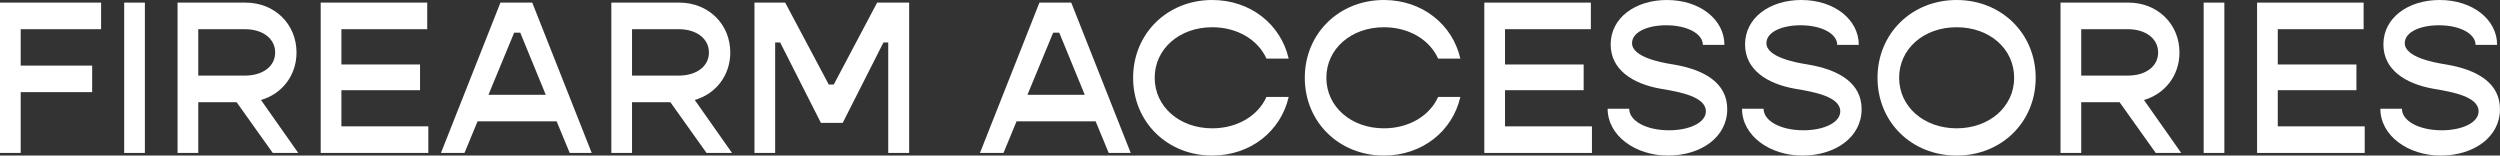 <?xml version="1.0" encoding="UTF-8"?>
<svg id="Layer_1" xmlns="http://www.w3.org/2000/svg" viewBox="0 0 573.75 35.7">
  <rect x="0" y="0" width="573.75" height="35.7" fill="#333333" stroke="none"/>
  <defs>
    <style>
      .cls-1 {
        fill: #fff;
      }
    </style>
  </defs>
  <path class="cls-1" d="M4.75,6.7v8.35h16.4v6.1H4.75v13.95H0V.6h23.2v6.1H4.75Z"/>
  <path class="cls-1" d="M28.5.6h4.75v34.5h-4.75V.6Z"/>
  <path class="cls-1" d="M54.3,23.45h-8.8v11.65h-4.75V.6h15.6c6.65,0,11.7,4.9,11.7,11.45,0,5.3-3.35,9.5-8.15,10.9l8.55,12.15h-5.85l-8.3-11.65ZM45.5,17.35h10.7c4.15,0,6.95-2.15,6.95-5.3s-2.8-5.35-6.95-5.35h-10.7v10.65Z"/>
  <path class="cls-1" d="M98.3,29v6.1h-24.7V.6h24.45v6.1h-19.7v8.1h18.05v5.9h-18.05v8.3h19.95Z"/>
  <path class="cls-1" d="M127.75,27.85h-18.15l-3,7.25h-5.4L114.85.6h7.3l13.65,34.5h-5.05l-3-7.25ZM125.25,21.75l-5.85-14.25h-1.4l-5.9,14.25h13.15Z"/>
  <path class="cls-1" d="M153.85,23.45h-8.8v11.65h-4.75V.6h15.6c6.65,0,11.7,4.9,11.7,11.45,0,5.3-3.35,9.5-8.15,10.9l8.55,12.15h-5.85l-8.3-11.65ZM145.05,17.35h10.7c4.15,0,6.95-2.15,6.95-5.3s-2.8-5.35-6.95-5.35h-10.7v10.65Z"/>
  <path class="cls-1" d="M173.15.6h7.05l10,18.8h1.15L201.3.6h7.35v34.5h-4.8V9.75h-1.1l-9.35,18.45h-5l-9.35-18.45h-1.15v25.35h-4.75V.6Z"/>
  <path class="cls-1" d="M251.45,27.85h-18.15l-3,7.25h-5.4L238.55.6h7.3l13.65,34.5h-5.05l-3-7.25ZM248.95,21.75l-5.85-14.25h-1.4l-5.9,14.25h13.15Z"/>
  <path class="cls-1" d="M260.05,17.85c0-10.15,7.85-17.85,18.15-17.85,8.8,0,15.75,5.6,17.55,13.45h-5.1c-1.9-4.25-6.6-7.2-12.45-7.2-7.5,0-13.2,4.95-13.2,11.6s5.7,11.6,13.2,11.6c5.85,0,10.55-2.95,12.45-7.2h5.1c-1.8,7.85-8.75,13.45-17.55,13.45-10.3,0-18.15-7.7-18.15-17.85Z"/>
  <path class="cls-1" d="M299.45,17.85c0-10.15,7.85-17.85,18.15-17.85,8.8,0,15.75,5.6,17.55,13.45h-5.1c-1.9-4.25-6.6-7.2-12.45-7.2-7.5,0-13.2,4.95-13.2,11.6s5.7,11.6,13.2,11.6c5.85,0,10.55-2.95,12.45-7.2h5.1c-1.8,7.85-8.75,13.45-17.55,13.45-10.3,0-18.15-7.7-18.15-17.85Z"/>
  <path class="cls-1" d="M365.35,29v6.1h-24.7V.6h24.45v6.1h-19.7v8.1h18.05v5.9h-18.05v8.3h19.95Z"/>
  <path class="cls-1" d="M368.95,24.95h4.95c0,2.8,3.9,4.95,9.15,4.95,4.65,0,8.45-1.75,8.45-4.35,0-3.35-5.95-4.45-10.2-5.15-6.7-1.15-11.65-4.45-11.65-10.2,0-6.15,5.7-10.2,12.9-10.2,7.6,0,13.2,4.5,13.2,10.3h-4.95c0-2.55-3.55-4.5-8.4-4.5-4.4,0-7.85,1.6-7.85,4.1,0,3.2,6.6,4.45,9.5,4.9,7.15,1.2,12.35,4.25,12.35,10.25,0,6.45-6.05,10.65-13.6,10.65s-13.85-4.6-13.85-10.75Z"/>
  <path class="cls-1" d="M399.79,24.95h4.95c0,2.8,3.9,4.95,9.15,4.95,4.65,0,8.45-1.75,8.45-4.35,0-3.35-5.95-4.45-10.2-5.15-6.7-1.15-11.65-4.45-11.65-10.2,0-6.15,5.7-10.2,12.9-10.2,7.6,0,13.2,4.5,13.2,10.3h-4.95c0-2.55-3.55-4.5-8.4-4.5-4.4,0-7.85,1.6-7.85,4.1,0,3.2,6.6,4.45,9.5,4.9,7.15,1.2,12.35,4.25,12.35,10.25,0,6.45-6.05,10.65-13.6,10.65s-13.85-4.6-13.85-10.75Z"/>
  <path class="cls-1" d="M430.89,17.85c0-10.15,7.85-17.85,18.15-17.85s18.15,7.7,18.15,17.85-7.8,17.85-18.15,17.85-18.15-7.7-18.15-17.85ZM462.25,17.85c0-6.65-5.65-11.6-13.2-11.6s-13.2,4.95-13.2,11.6,5.7,11.6,13.2,11.6,13.2-4.95,13.2-11.6Z"/>
  <path class="cls-1" d="M486.44,23.45h-8.8v11.65h-4.75V.6h15.6c6.65,0,11.7,4.9,11.7,11.45,0,5.3-3.35,9.5-8.15,10.9l8.55,12.15h-5.85l-8.3-11.65ZM477.64,17.35h10.7c4.15,0,6.95-2.15,6.95-5.3s-2.8-5.35-6.95-5.35h-10.7v10.65Z"/>
  <path class="cls-1" d="M505.74.6h4.75v34.5h-4.75V.6Z"/>
  <path class="cls-1" d="M542.7,29v6.1h-24.7V.6h24.45v6.1h-19.7v8.1h18.05v5.9h-18.05v8.3h19.95Z"/>
  <path class="cls-1" d="M546.29,24.95h4.95c0,2.8,3.9,4.95,9.15,4.95,4.65,0,8.45-1.75,8.45-4.35,0-3.35-5.95-4.45-10.2-5.15-6.7-1.15-11.65-4.45-11.65-10.2,0-6.15,5.7-10.2,12.9-10.2,7.6,0,13.2,4.5,13.2,10.3h-4.95c0-2.55-3.55-4.5-8.4-4.5-4.4,0-7.85,1.6-7.85,4.1,0,3.2,6.6,4.45,9.5,4.9,7.15,1.2,12.35,4.25,12.35,10.25,0,6.45-6.05,10.65-13.6,10.65s-13.85-4.6-13.85-10.75Z"/>
</svg>